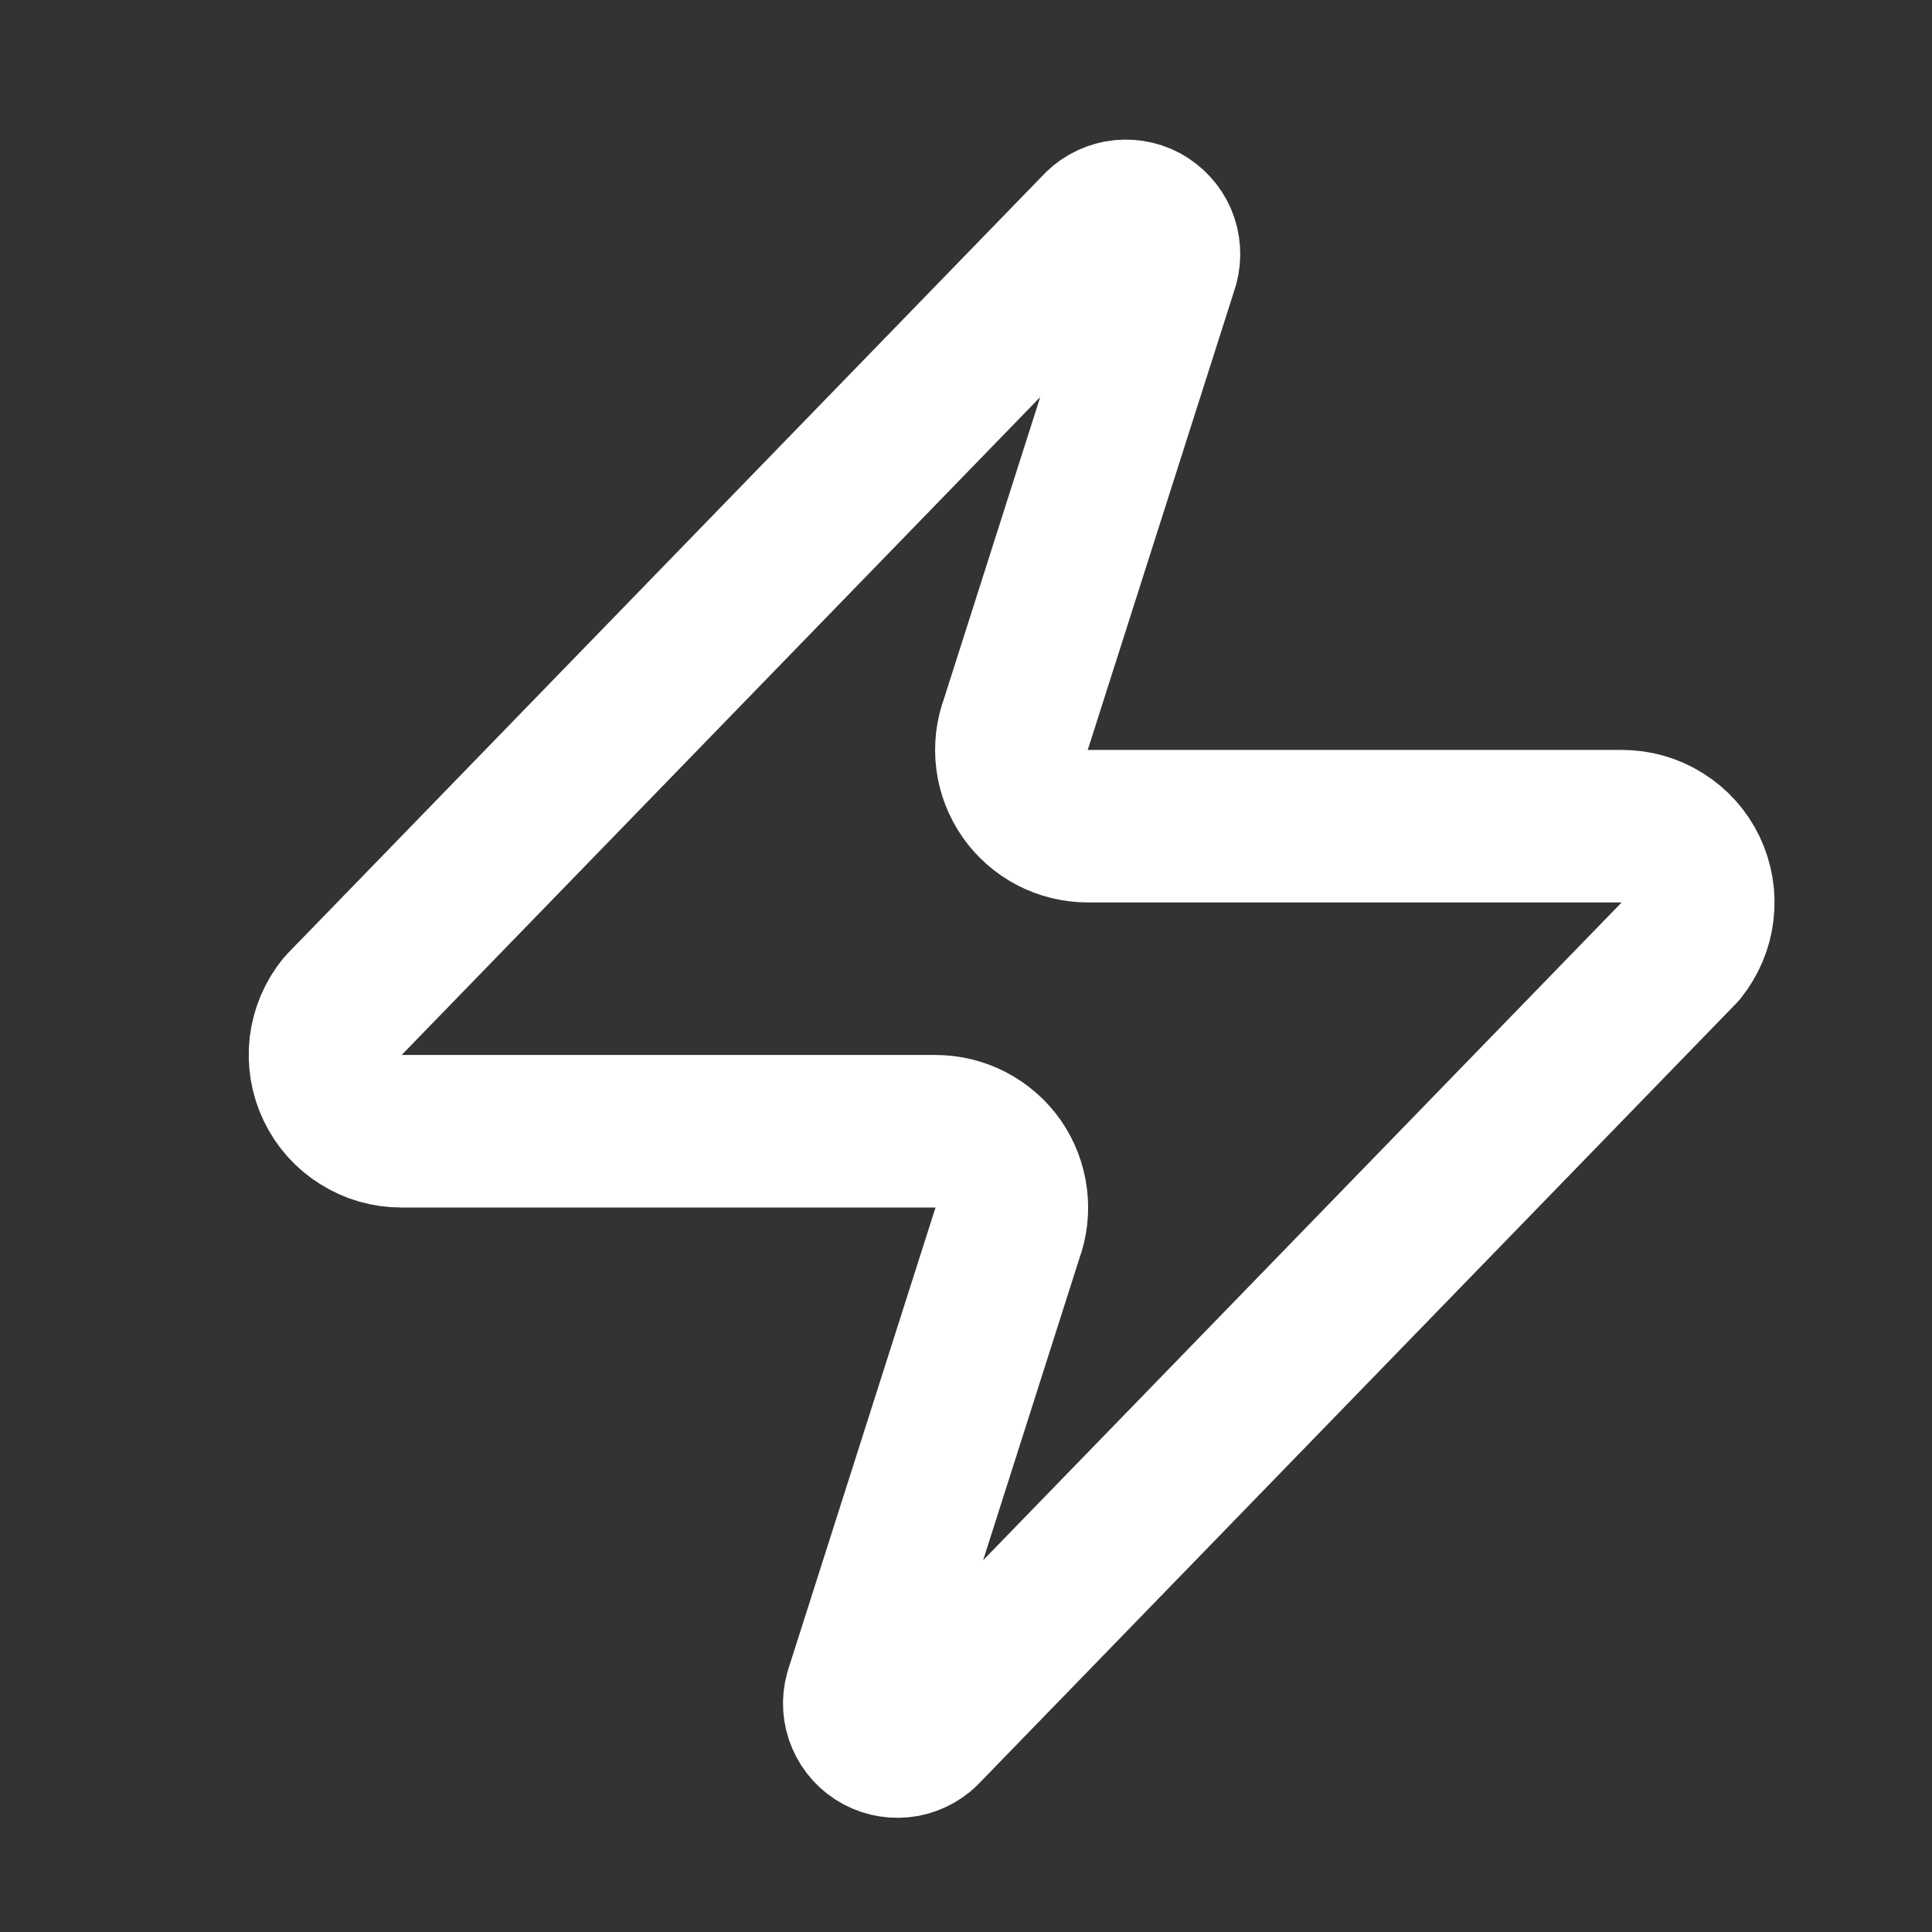 <svg width="19" height="19" viewBox="0 0 19 19" fill="none" xmlns="http://www.w3.org/2000/svg">
<rect x="0" y="0" width="19" height="19" fill="#333333" stroke="none"/>
<path d="M3.949 11.125C3.807 11.126 3.668 11.086 3.548 11.01C3.427 10.935 3.331 10.827 3.27 10.699C3.208 10.571 3.185 10.428 3.201 10.287C3.218 10.146 3.274 10.013 3.364 9.902L10.789 2.252C10.845 2.188 10.92 2.145 11.004 2.129C11.088 2.114 11.174 2.127 11.249 2.167C11.324 2.208 11.383 2.272 11.417 2.35C11.45 2.428 11.456 2.515 11.434 2.598L9.994 7.112C9.951 7.226 9.937 7.348 9.952 7.469C9.967 7.589 10.012 7.704 10.081 7.804C10.15 7.903 10.243 7.984 10.35 8.04C10.458 8.096 10.578 8.125 10.699 8.125H15.949C16.091 8.125 16.23 8.164 16.35 8.24C16.47 8.315 16.567 8.423 16.628 8.551C16.689 8.679 16.713 8.822 16.696 8.963C16.68 9.104 16.623 9.237 16.534 9.348L9.109 16.997C9.053 17.062 8.977 17.105 8.894 17.121C8.81 17.136 8.724 17.123 8.649 17.083C8.574 17.043 8.514 16.978 8.481 16.9C8.447 16.822 8.441 16.735 8.464 16.652L9.904 12.137C9.946 12.024 9.961 11.902 9.945 11.781C9.93 11.661 9.886 11.546 9.817 11.446C9.747 11.347 9.655 11.266 9.547 11.21C9.44 11.154 9.32 11.125 9.199 11.125H3.949Z" stroke="white" stroke-width="1.5" stroke-linecap="round" stroke-linejoin="round"/>
</svg>

